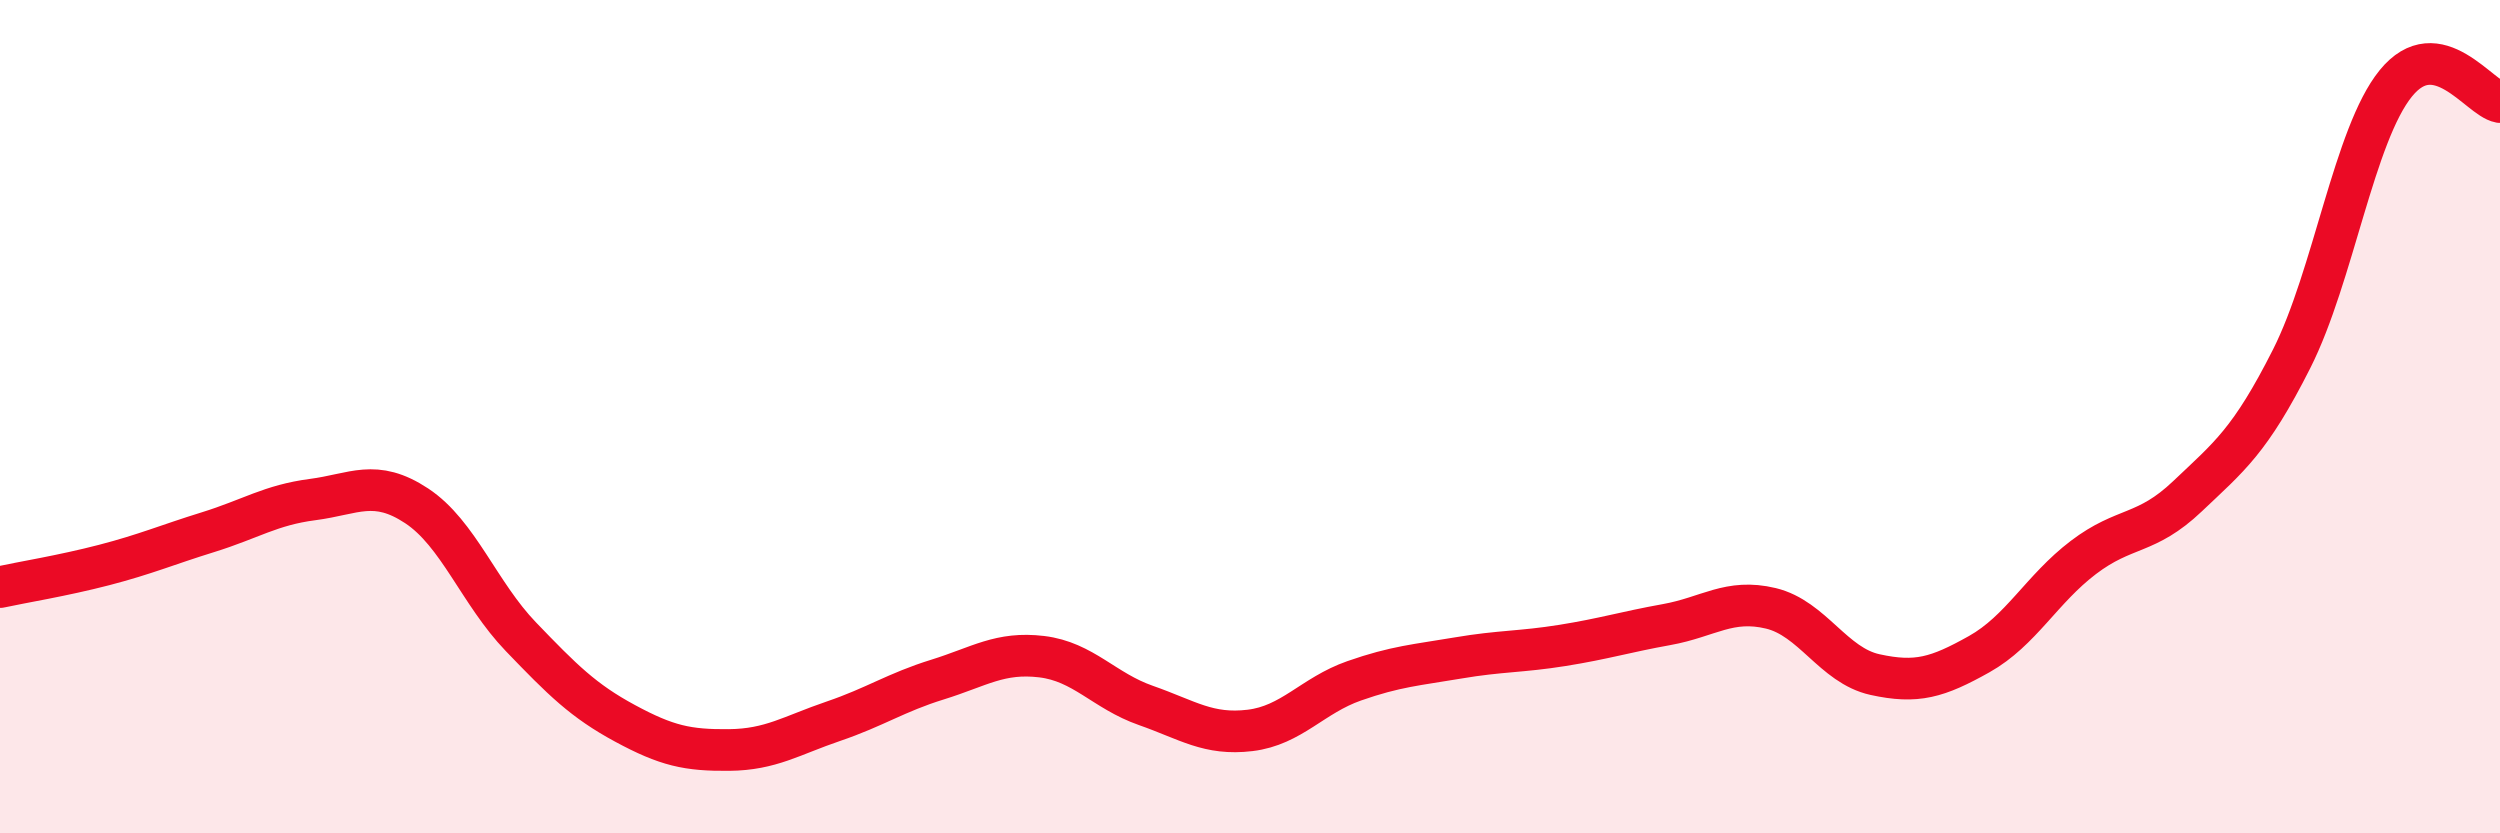 
    <svg width="60" height="20" viewBox="0 0 60 20" xmlns="http://www.w3.org/2000/svg">
      <path
        d="M 0,14.09 C 0.5,13.98 1.5,13.82 2.5,13.56 C 3.5,13.3 4,13.08 5,12.77 C 6,12.46 6.5,12.12 7.5,11.99 C 8.5,11.86 9,11.48 10,12.14 C 11,12.8 11.5,14.24 12.5,15.28 C 13.5,16.32 14,16.82 15,17.36 C 16,17.9 16.5,18.01 17.5,18 C 18.5,17.99 19,17.65 20,17.31 C 21,16.97 21.5,16.62 22.5,16.31 C 23.5,16 24,15.64 25,15.76 C 26,15.88 26.5,16.58 27.5,16.93 C 28.5,17.28 29,17.65 30,17.53 C 31,17.41 31.5,16.69 32.5,16.34 C 33.5,15.99 34,15.96 35,15.79 C 36,15.62 36.5,15.65 37.5,15.49 C 38.5,15.33 39,15.17 40,14.99 C 41,14.81 41.5,14.36 42.5,14.6 C 43.5,14.84 44,15.97 45,16.19 C 46,16.41 46.5,16.26 47.5,15.7 C 48.5,15.14 49,14.14 50,13.38 C 51,12.62 51.5,12.86 52.5,11.91 C 53.5,10.96 54,10.59 55,8.61 C 56,6.63 56.5,3.23 57.5,2 C 58.5,0.77 59.5,2.36 60,2.45L60 20L0 20Z"
        fill="#EB0A25"
        opacity="0.1"
        stroke-linecap="round"
        stroke-linejoin="round"
      />
      <path
        d="M 0,14.09 C 0.5,13.98 1.5,13.82 2.5,13.56 C 3.5,13.3 4,13.08 5,12.77 C 6,12.46 6.5,12.12 7.5,11.99 C 8.5,11.86 9,11.48 10,12.14 C 11,12.8 11.5,14.24 12.5,15.28 C 13.5,16.32 14,16.82 15,17.36 C 16,17.9 16.5,18.01 17.5,18 C 18.5,17.99 19,17.65 20,17.31 C 21,16.97 21.5,16.62 22.5,16.31 C 23.5,16 24,15.64 25,15.76 C 26,15.88 26.5,16.58 27.5,16.93 C 28.5,17.28 29,17.65 30,17.53 C 31,17.41 31.5,16.69 32.5,16.34 C 33.5,15.99 34,15.96 35,15.79 C 36,15.62 36.5,15.65 37.5,15.49 C 38.5,15.33 39,15.17 40,14.99 C 41,14.81 41.5,14.36 42.5,14.6 C 43.5,14.84 44,15.97 45,16.19 C 46,16.41 46.5,16.26 47.5,15.7 C 48.5,15.14 49,14.14 50,13.38 C 51,12.62 51.5,12.86 52.5,11.91 C 53.5,10.96 54,10.59 55,8.61 C 56,6.63 56.5,3.23 57.5,2 C 58.5,0.77 59.5,2.36 60,2.45"
        stroke="#EB0A25"
        stroke-width="1"
        fill="none"
        stroke-linecap="round"
        stroke-linejoin="round"
      />
    </svg>
  